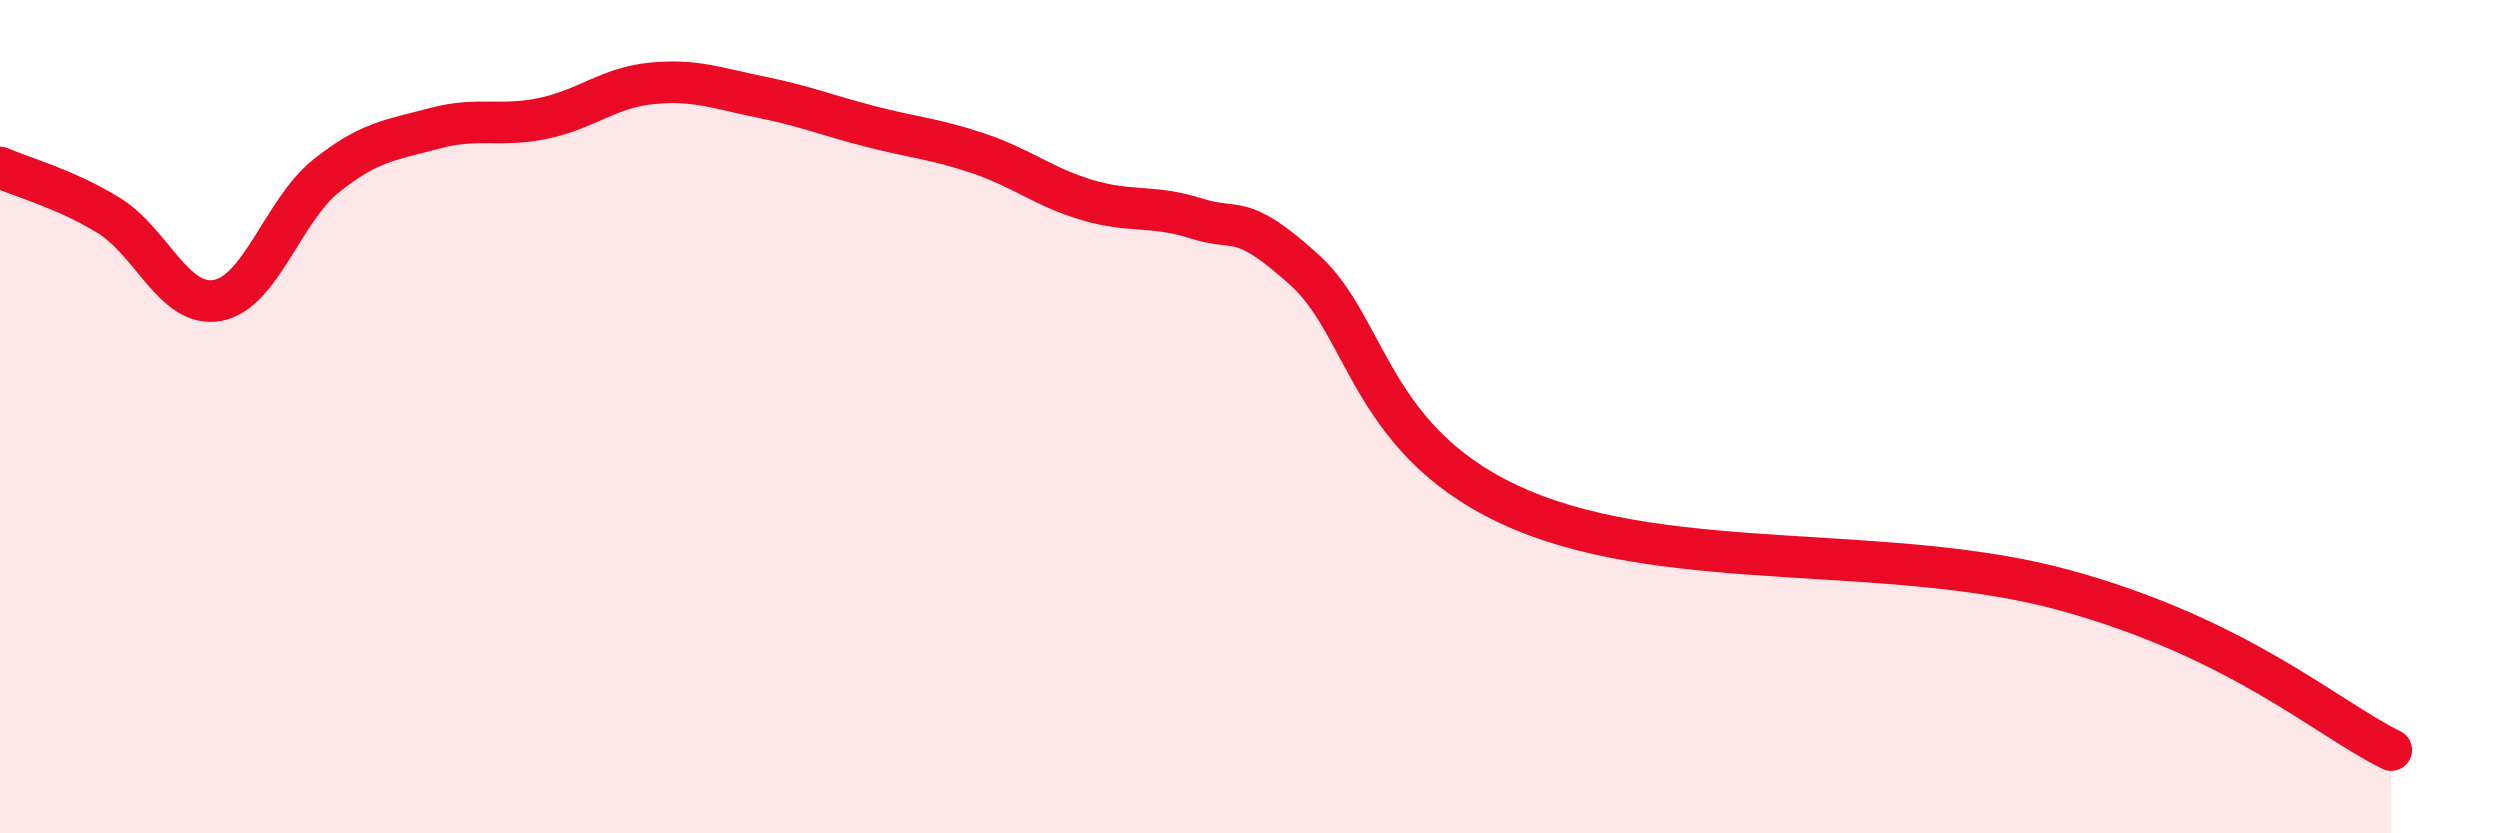 
    <svg width="60" height="20" viewBox="0 0 60 20" xmlns="http://www.w3.org/2000/svg">
      <path
        d="M 0,4.02 C 0.52,4.25 1.57,4.53 2.61,5.17 C 3.65,5.81 4.18,7.4 5.22,7.21 C 6.26,7.02 6.79,5.05 7.83,4.22 C 8.87,3.39 9.39,3.36 10.43,3.08 C 11.47,2.8 12,3.06 13.04,2.84 C 14.08,2.62 14.61,2.1 15.65,2 C 16.69,1.9 17.22,2.12 18.26,2.33 C 19.3,2.54 19.83,2.76 20.87,3.03 C 21.91,3.3 22.44,3.33 23.48,3.68 C 24.52,4.03 25.05,4.49 26.09,4.8 C 27.13,5.11 27.66,4.91 28.7,5.24 C 29.74,5.57 29.74,5.07 31.3,6.47 C 32.86,7.87 32.87,10.7 36.52,12.24 C 40.17,13.78 45.4,13.02 49.57,14.17 C 53.74,15.32 55.83,17.23 57.39,18L57.39 20L0 20Z"
        fill="#EB0A25"
        opacity="0.1"
        stroke-linecap="round"
        stroke-linejoin="round"
      />
      <path
        d="M 0,4.02 C 0.52,4.25 1.57,4.53 2.61,5.17 C 3.65,5.81 4.18,7.4 5.22,7.21 C 6.26,7.02 6.79,5.05 7.83,4.22 C 8.87,3.39 9.39,3.36 10.43,3.08 C 11.47,2.8 12,3.06 13.04,2.84 C 14.08,2.62 14.61,2.1 15.65,2 C 16.69,1.9 17.22,2.12 18.26,2.33 C 19.3,2.54 19.83,2.76 20.87,3.03 C 21.91,3.3 22.44,3.33 23.48,3.68 C 24.52,4.03 25.05,4.49 26.09,4.8 C 27.13,5.11 27.66,4.91 28.7,5.24 C 29.74,5.57 29.74,5.07 31.3,6.47 C 32.86,7.87 32.87,10.7 36.52,12.24 C 40.17,13.78 45.4,13.02 49.57,14.17 C 53.74,15.32 55.83,17.23 57.39,18"
        stroke="#EB0A25"
        stroke-width="1"
        fill="none"
        stroke-linecap="round"
        stroke-linejoin="round"
      />
    </svg>
  